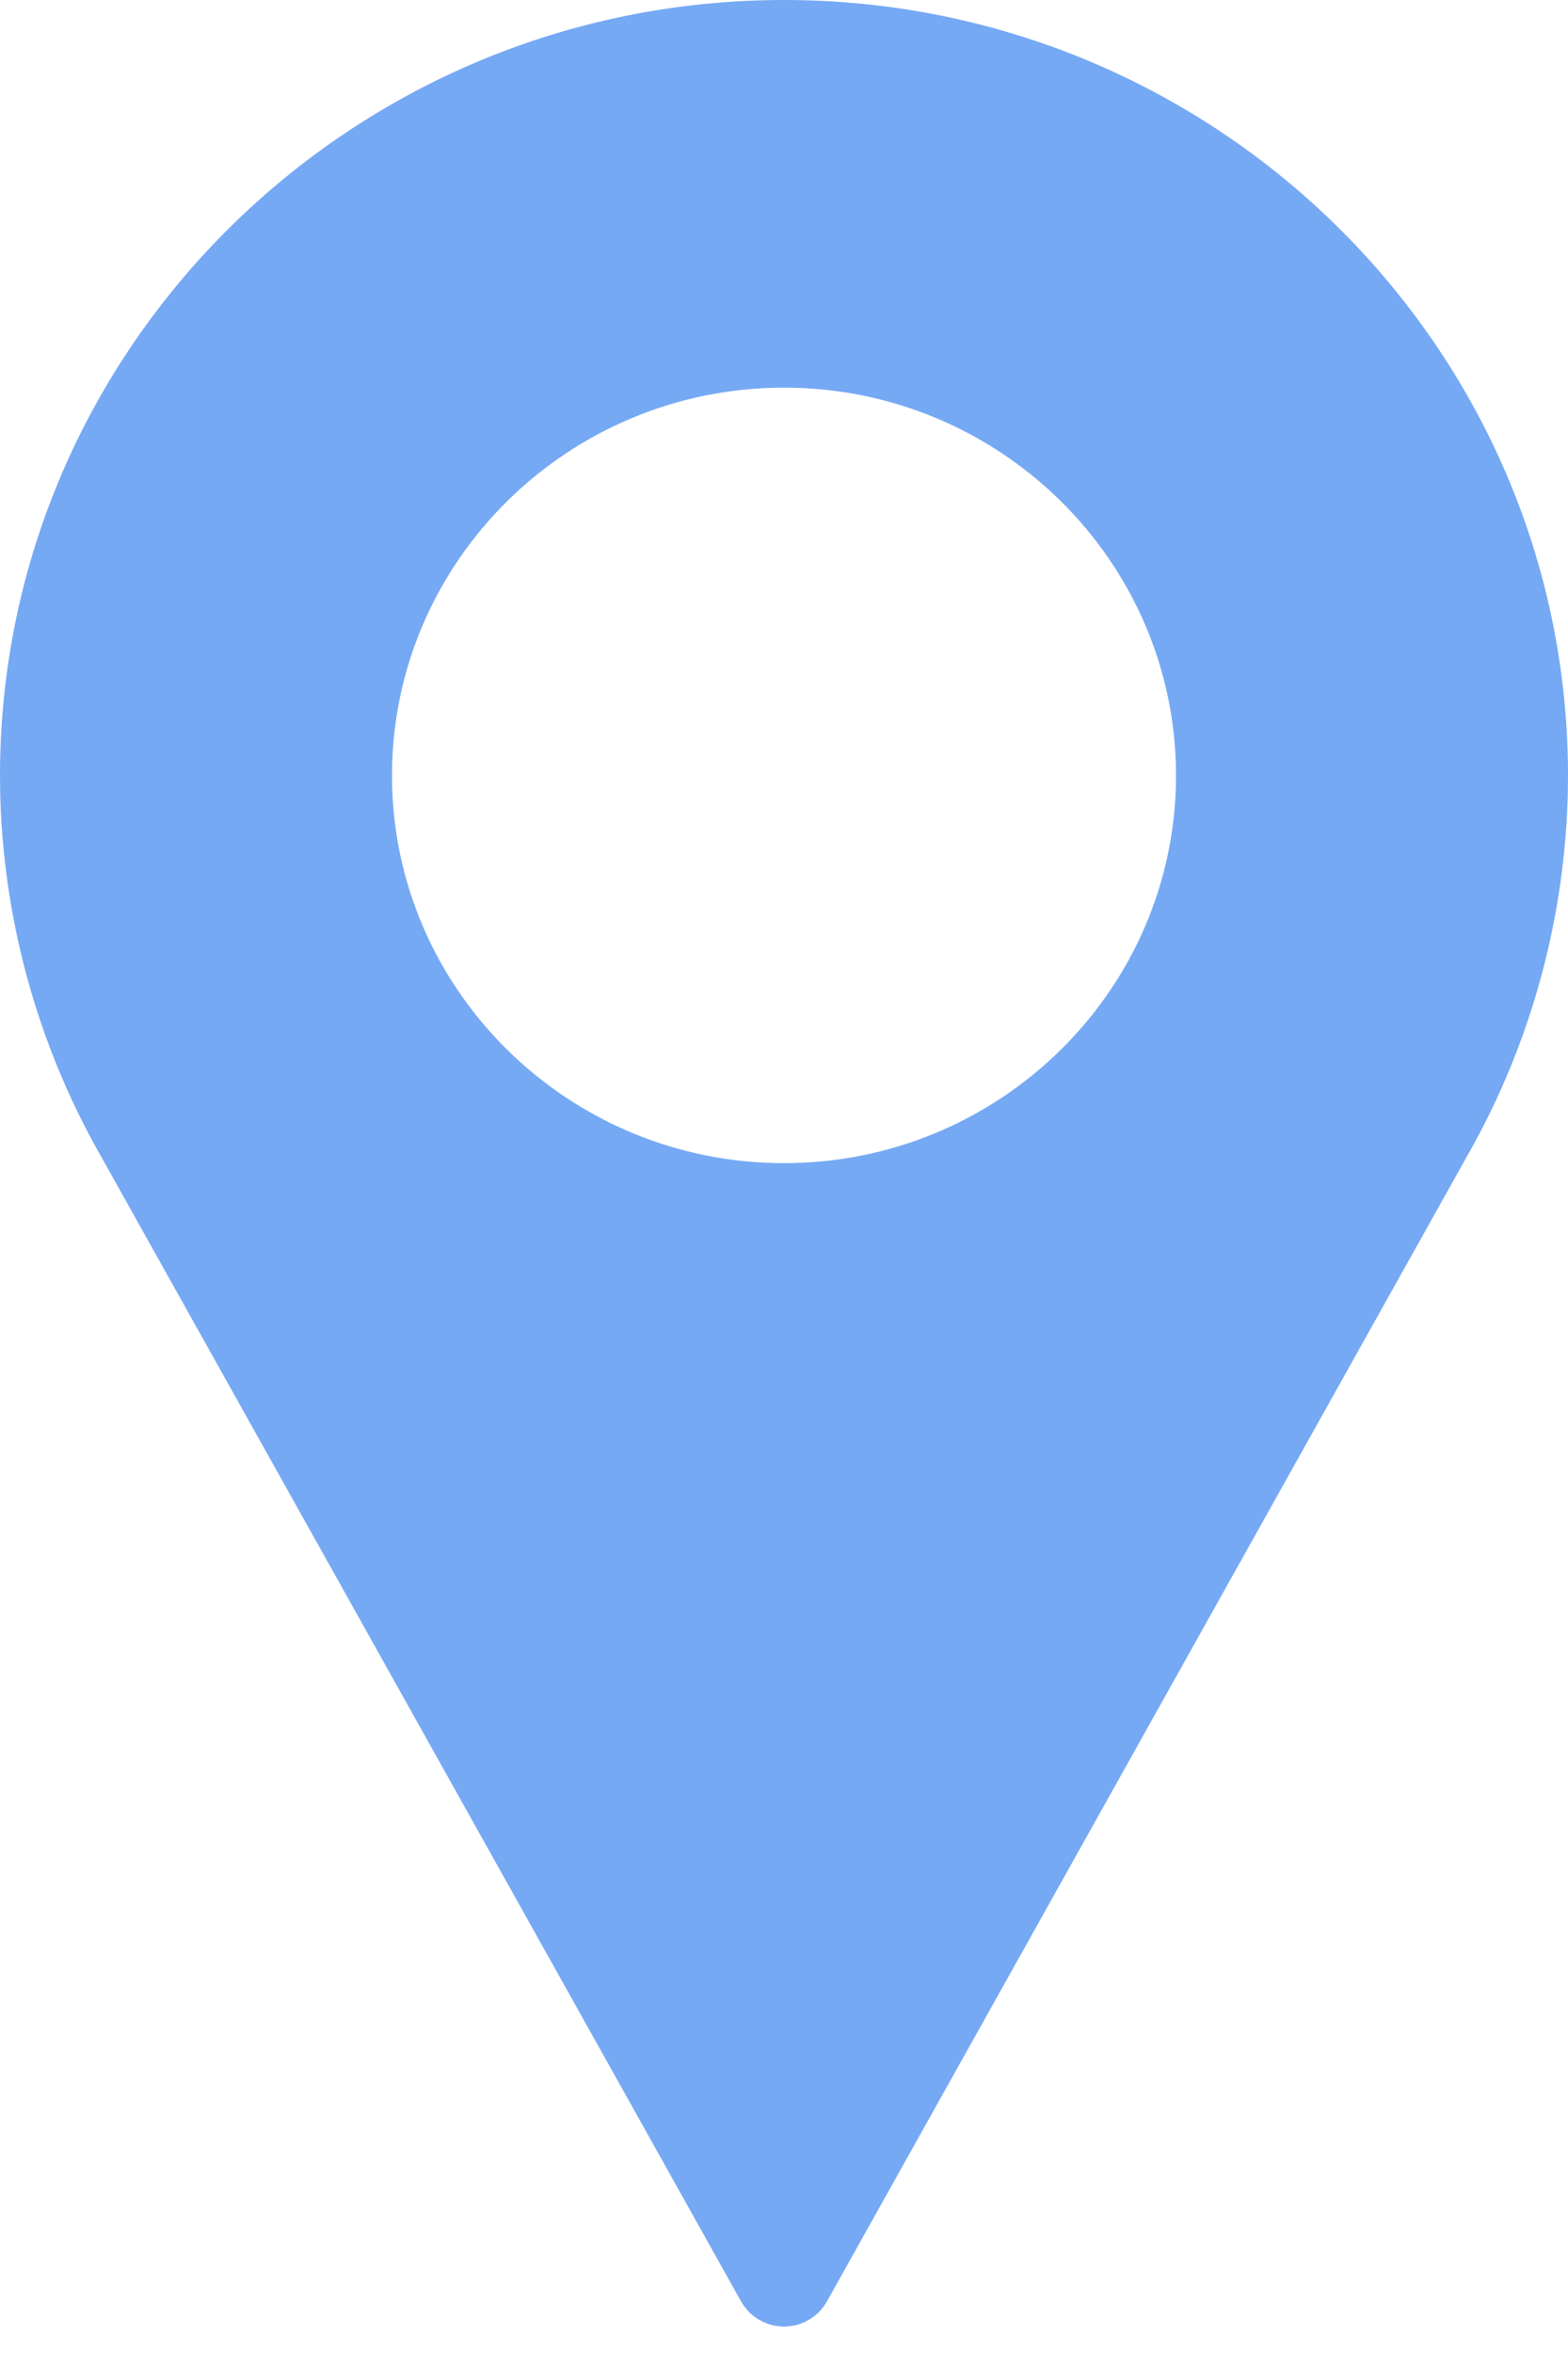 <?xml version="1.0" encoding="UTF-8"?> <svg xmlns="http://www.w3.org/2000/svg" width="8" height="12" viewBox="0 0 8 12" fill="none"><g opacity="0.8"><path d="M4 0C1.794 0 0 1.774 0 3.955C0 4.609 0.166 5.259 0.48 5.834L3.781 11.737C3.825 11.816 3.909 11.865 4 11.865C4.091 11.865 4.175 11.816 4.219 11.737L7.521 5.832C7.834 5.259 8 4.609 8 3.955C8 1.774 6.206 0 4 0ZM4 5.932C2.897 5.932 2 5.045 2 3.955C2 2.865 2.897 1.977 4 1.977C5.103 1.977 6 2.865 6 3.955C6 5.045 5.103 5.932 4 5.932Z" fill="#5494F1"></path></g></svg> 